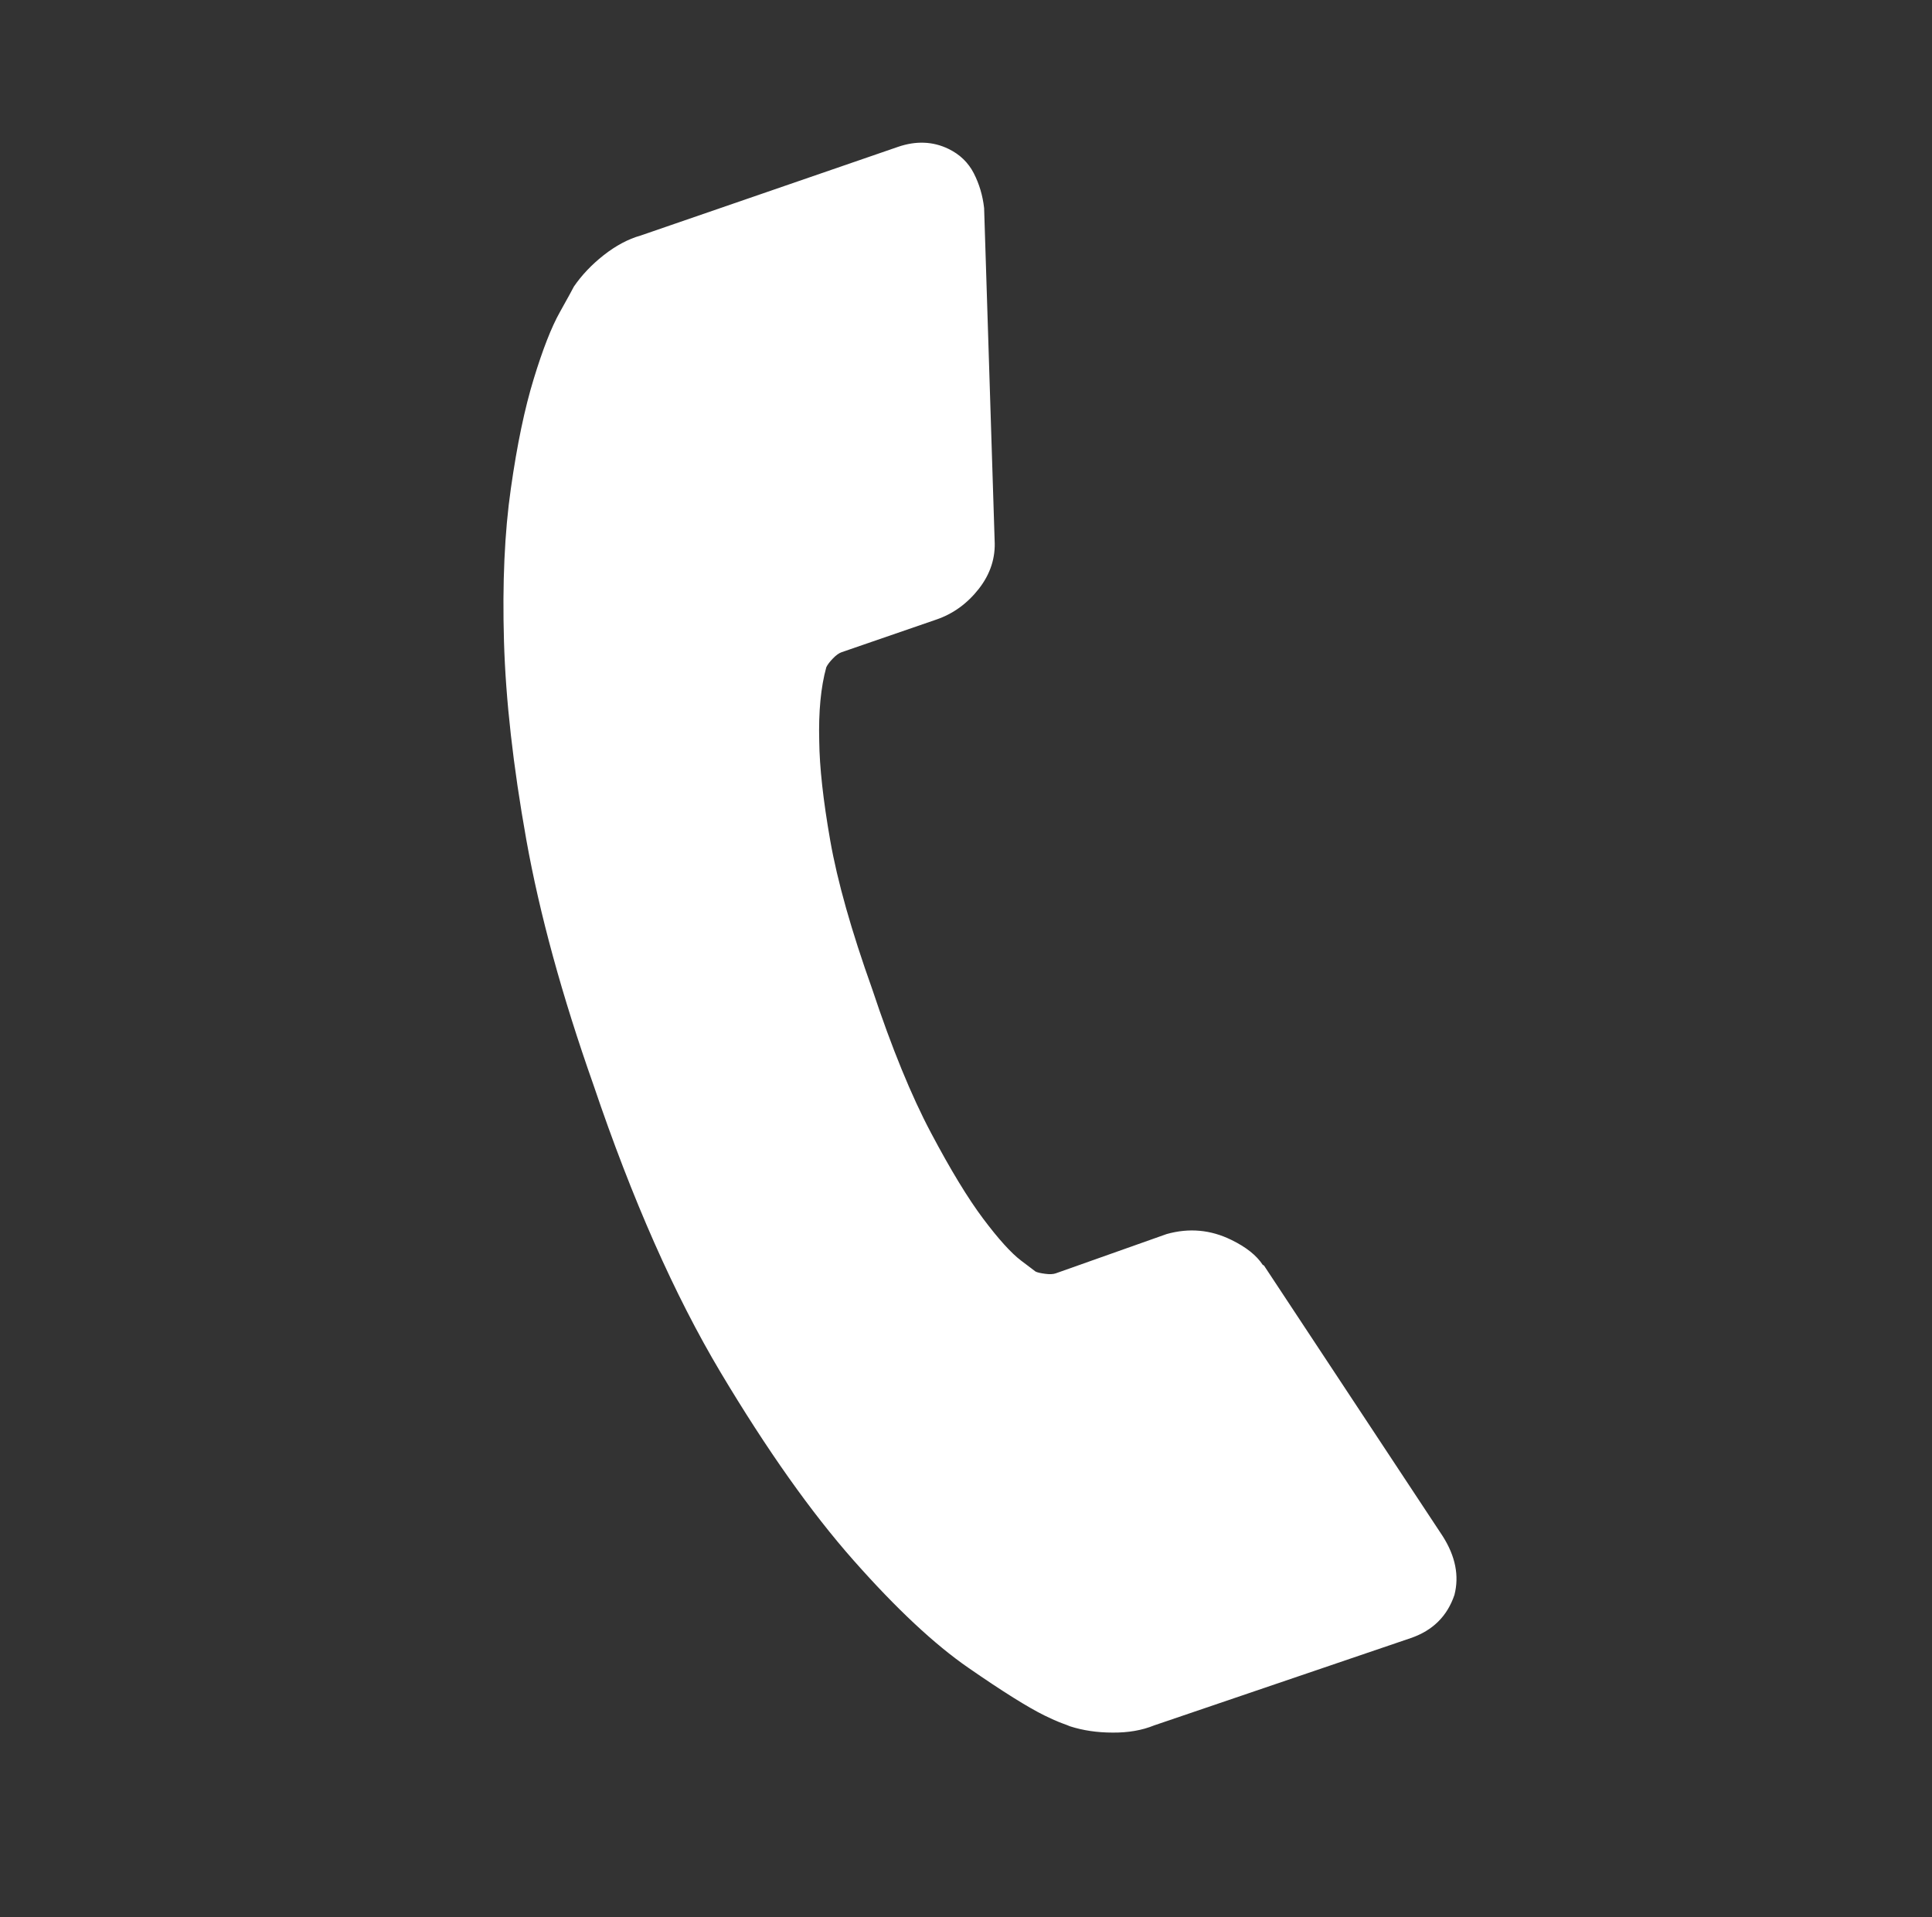 <?xml version="1.0" encoding="iso-8859-1"?>
<!-- Generator: Adobe Illustrator 16.0.0, SVG Export Plug-In . SVG Version: 6.00 Build 0)  -->
<!DOCTYPE svg PUBLIC "-//W3C//DTD SVG 1.1//EN" "http://www.w3.org/Graphics/SVG/1.1/DTD/svg11.dtd">
<svg version="1.1" id="&#x5716;&#x5C64;_1" xmlns="http://www.w3.org/2000/svg" xmlns:xlink="http://www.w3.org/1999/xlink" x="0px"
	 y="0px" width="33.125px" height="32.875px" viewBox="0 0 33.125 32.875" style="enable-background:new 0 0 33.125 32.875;"
	 xml:space="preserve">
<rect x="0" y="0" width="33.125" height="32.875" fill="#333333" stroke="none"/>
<path style="fill:#FFFFFF;" d="M24.937,27.35c-0.123,0.364-0.372,0.611-0.748,0.74l-4.402,1.498
	c-0.206,0.084-0.442,0.125-0.709,0.123c-0.267,0-0.512-0.037-0.733-0.108c-0.015-0.008-0.062-0.025-0.14-0.054
	c-0.078-0.029-0.177-0.073-0.296-0.131c-0.281-0.138-0.715-0.409-1.3-0.814c-0.586-0.404-1.243-1.019-1.973-1.845
	c-0.729-0.824-1.489-1.899-2.28-3.223c-0.79-1.324-1.517-2.968-2.18-4.929c-0.541-1.533-0.925-2.937-1.152-4.206
	c-0.227-1.271-0.354-2.405-0.383-3.403C8.612,10,8.651,9.126,8.759,8.377c0.106-0.749,0.237-1.375,0.392-1.88
	C9.305,5.993,9.454,5.61,9.6,5.351C9.745,5.09,9.826,4.944,9.839,4.915c0.132-0.193,0.301-0.373,0.51-0.538
	c0.21-0.165,0.422-0.278,0.635-0.338l4.414-1.521c0.31-0.106,0.599-0.094,0.866,0.036c0.193,0.094,0.337,0.233,0.432,0.417
	c0.094,0.184,0.153,0.383,0.177,0.597l0.18,5.692c0.018,0.303-0.072,0.582-0.269,0.835c-0.198,0.253-0.44,0.43-0.729,0.529
	l-1.625,0.56c-0.044,0.015-0.095,0.051-0.148,0.106c-0.055,0.057-0.094,0.107-0.115,0.152c-0.094,0.341-0.134,0.763-0.121,1.266
	c0.005,0.444,0.067,1.013,0.189,1.708c0.122,0.694,0.361,1.542,0.719,2.545c0.336,1.011,0.672,1.832,1.008,2.465
	c0.335,0.633,0.634,1.125,0.896,1.474c0.262,0.349,0.478,0.587,0.646,0.715l0.251,0.19c0.03,0.015,0.084,0.028,0.162,0.038
	c0.077,0.011,0.139,0.008,0.183-0.007l1.902-0.674c0.384-0.108,0.754-0.075,1.11,0.1c0.253,0.123,0.432,0.266,0.538,0.428
	l0.021,0.011l3.065,4.642C24.955,26.688,25.021,27.023,24.937,27.35L24.937,27.35z M24.937,27.35"/>
</svg>
